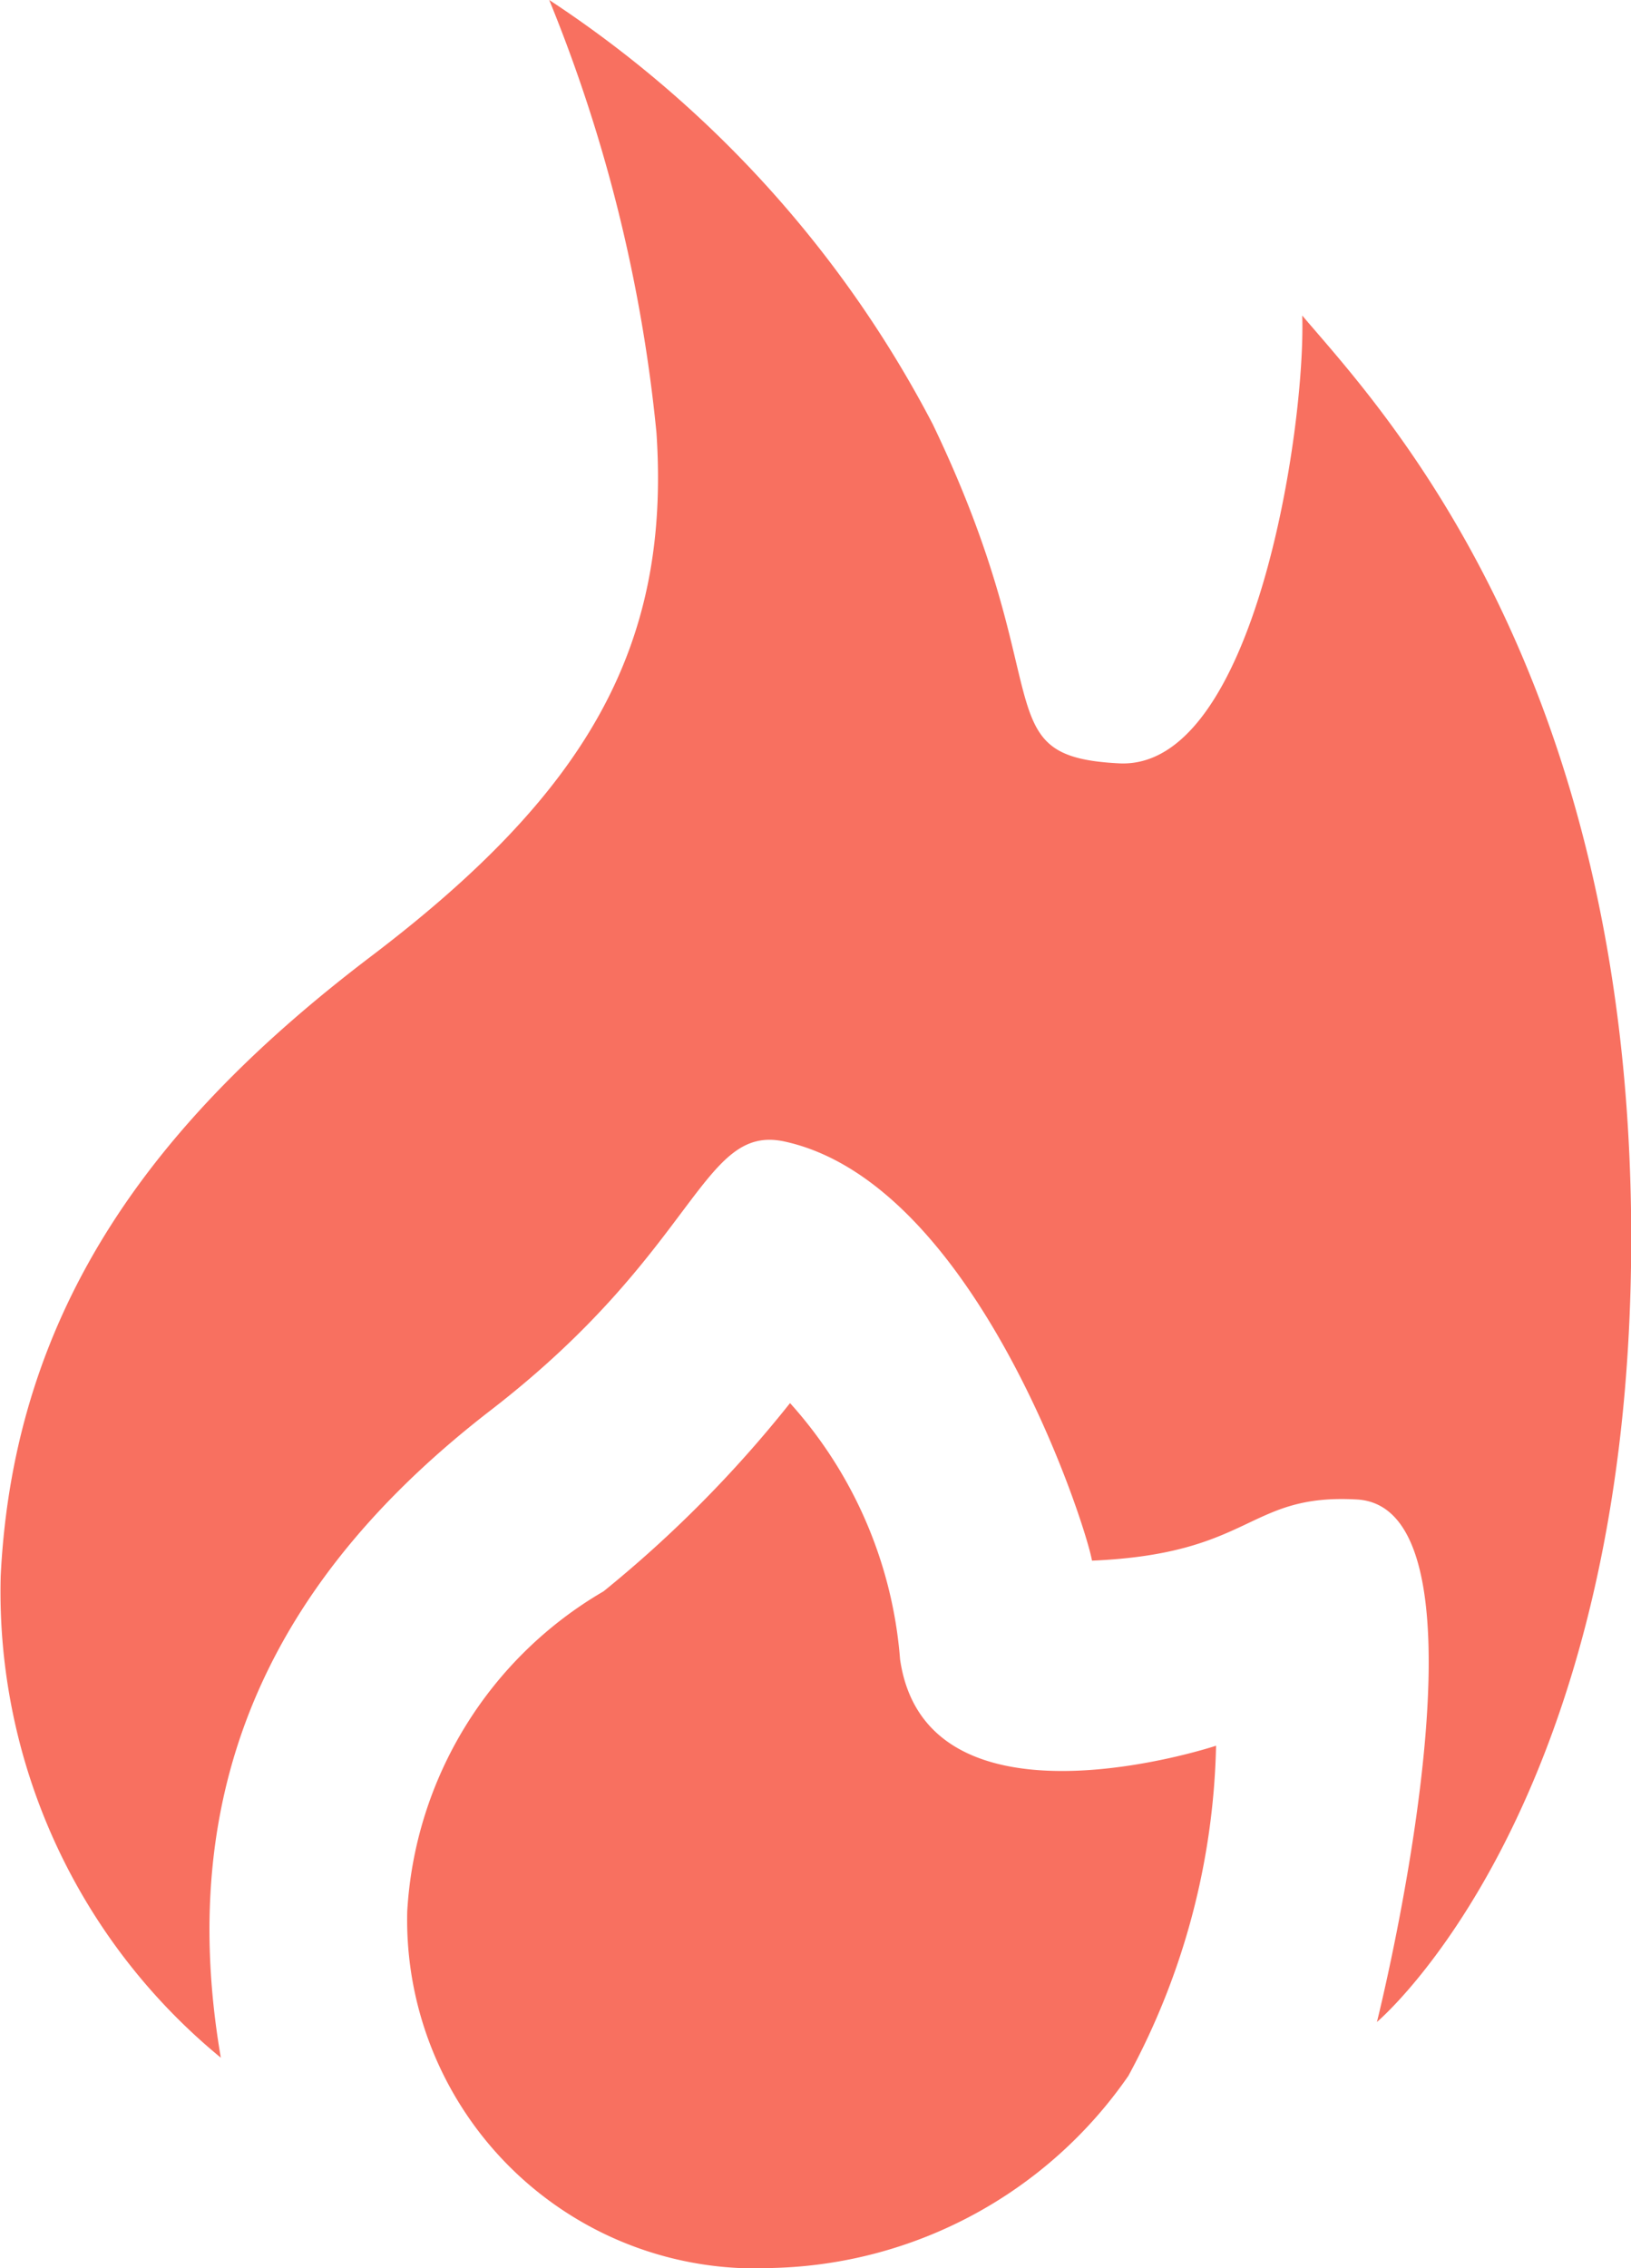 <svg xmlns="http://www.w3.org/2000/svg" width="23.258" height="32.331" viewBox="0 0 23.258 32.331">
  <path id="Path_5" data-name="Path 5" d="M5.807,27.249a5.654,5.654,0,0,1,2.8-4.566A17.306,17.306,0,0,0,11.266,20a6.171,6.171,0,0,1,1.569,3.653c.377,2.6,4.506,1.231,4.506,1.231a10.319,10.319,0,0,1-1.25,4.705,6.351,6.351,0,0,1-5.062,2.739A4.969,4.969,0,0,1,5.807,27.249ZM.01,22.465c.189-3.848,2.223-6.511,5.281-8.833S9.567,9.237,9.361,6.167A21.94,21.94,0,0,0,7.832,0,16.184,16.184,0,0,1,13.3,6.045c1.837,3.82.725,4.739,2.659,4.836s2.66-4.788,2.611-6.383c1.064,1.258,4.691,5.022,4.691,13.153s-3.626,11.171-3.626,11.171,1.838-7.33-.286-7.448c-1.566-.088-1.469.774-3.777.872-.095-.535-1.662-5.379-4.382-5.974C10,16.011,9.956,17.819,7,20.1s-4.546,5.181-3.851,9.231A8.589,8.589,0,0,1,.01,22.465Z" transform="translate(0)" fill="#F87060"/>
</svg>